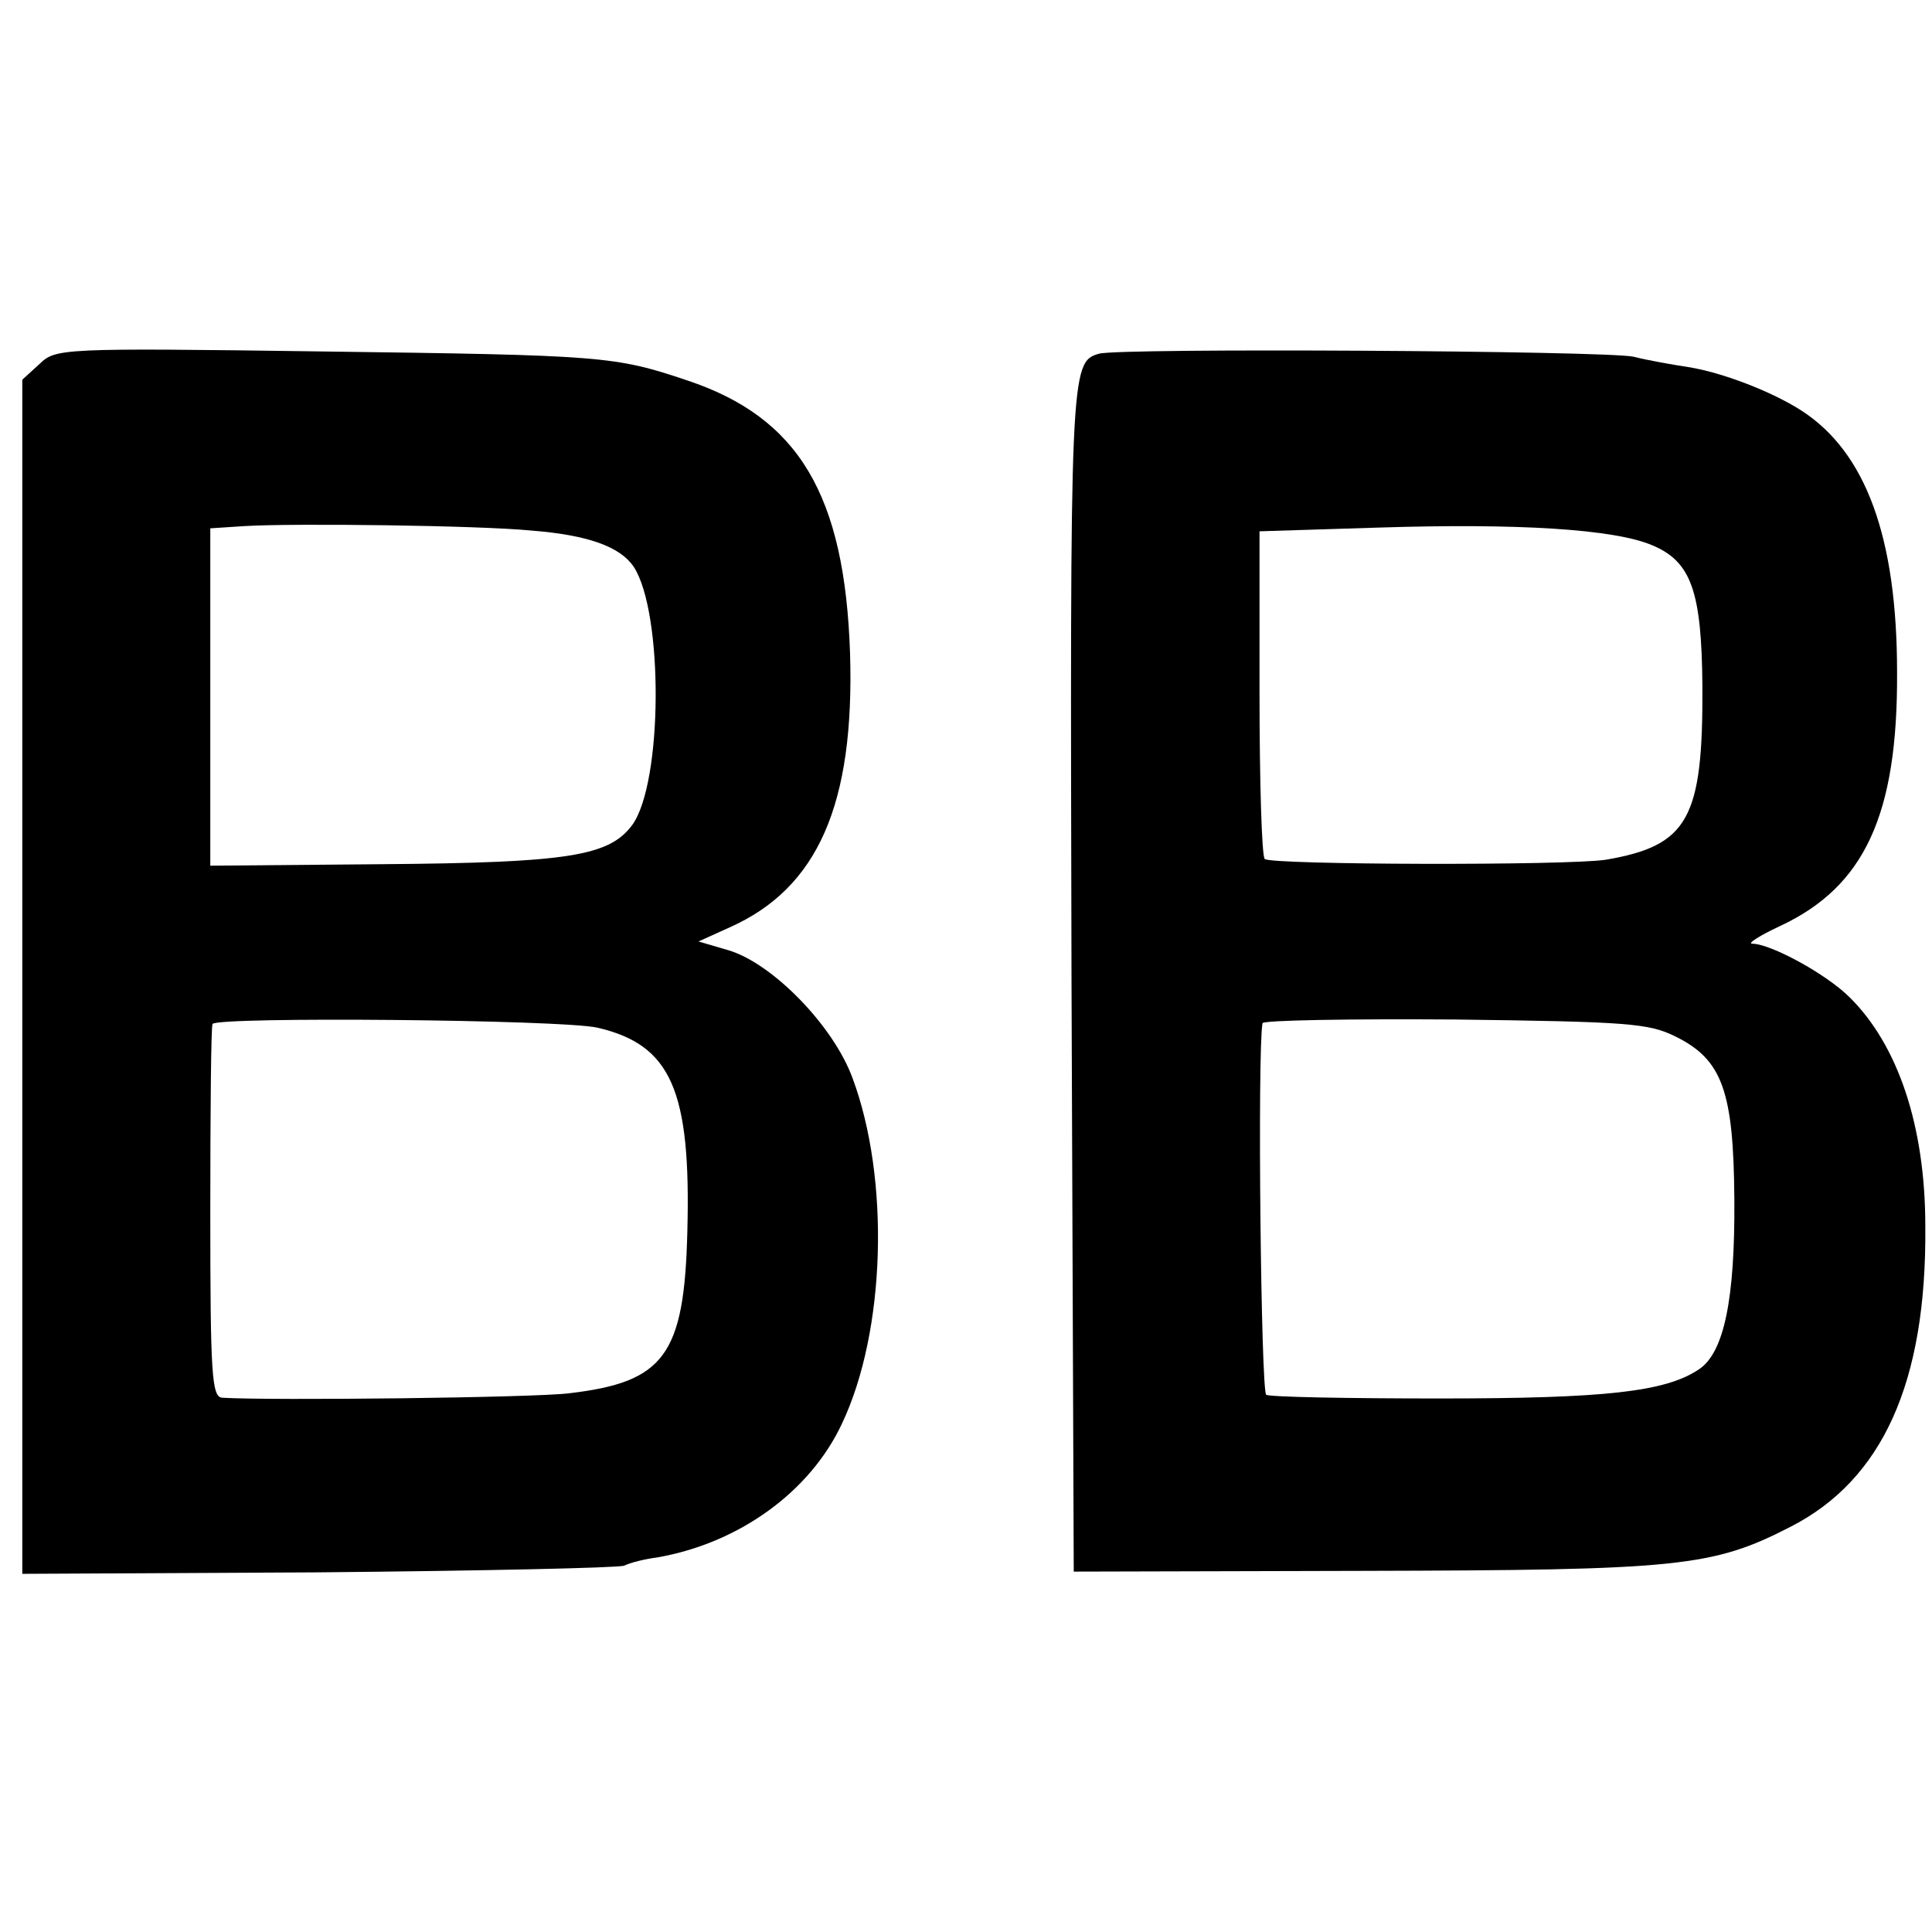 <?xml version="1.0" standalone="no"?>
<!DOCTYPE svg PUBLIC "-//W3C//DTD SVG 20010904//EN"
 "http://www.w3.org/TR/2001/REC-SVG-20010904/DTD/svg10.dtd">
<svg version="1.0" xmlns="http://www.w3.org/2000/svg"
 width="260pt" height="260pt" viewBox="0 0 260 260"
 preserveAspectRatio="xMidYMid meet">
<g transform="translate(0,260) scale(0.1,-0.1)"
fill="#000000" stroke="none">
<path d="M53 2110 l-23 -21 0 -803 0 -804 398 2 c218 2 404 6 412 9 8 4 28 9
44 11 110 19 206 88 249 180 59 124 65 330 14 466 -26 70 -107 153 -166 171
l-41 12 42 19 c119 53 168 166 162 368 -7 214 -69 318 -219 368 -98 33 -114
34 -490 39 -356 5 -360 4 -382 -17z m662 -224 c77 -6 120 -22 138 -49 40 -62
39 -290 -2 -347 -31 -42 -85 -51 -337 -53 l-231 -2 0 227 0 227 46 3 c65 4
315 1 386 -6z m89 -669 c99 -23 126 -84 121 -274 -4 -167 -31 -203 -159 -218
-47 -6 -401 -10 -467 -6 -14 1 -16 31 -16 249 0 136 1 250 3 254 6 10 469 6
518 -5z"/>
<path d="M1479 2124 c-39 -11 -39 -23 -37 -844 l3 -795 390 1 c423 1 469 5
574 59 124 63 184 194 182 405 0 135 -37 244 -102 308 -31 31 -106 72 -131 72
-7 0 10 11 38 24 113 53 158 149 157 341 0 182 -42 296 -128 352 -40 26 -108
52 -153 59 -20 3 -54 9 -74 14 -38 8 -691 12 -719 4z m745 -258 c52 -22 66
-62 67 -189 1 -179 -19 -215 -130 -234 -52 -8 -450 -7 -459 1 -4 4 -7 105 -7
224 l0 217 160 5 c188 6 318 -2 369 -24z m31 -661 c63 -31 78 -74 79 -219 1
-135 -14 -207 -48 -229 -45 -30 -125 -39 -349 -39 -124 0 -229 2 -233 5 -7 4
-12 460 -5 500 0 4 117 6 259 5 233 -3 261 -5 297 -23z"/>
</g>
</svg>
